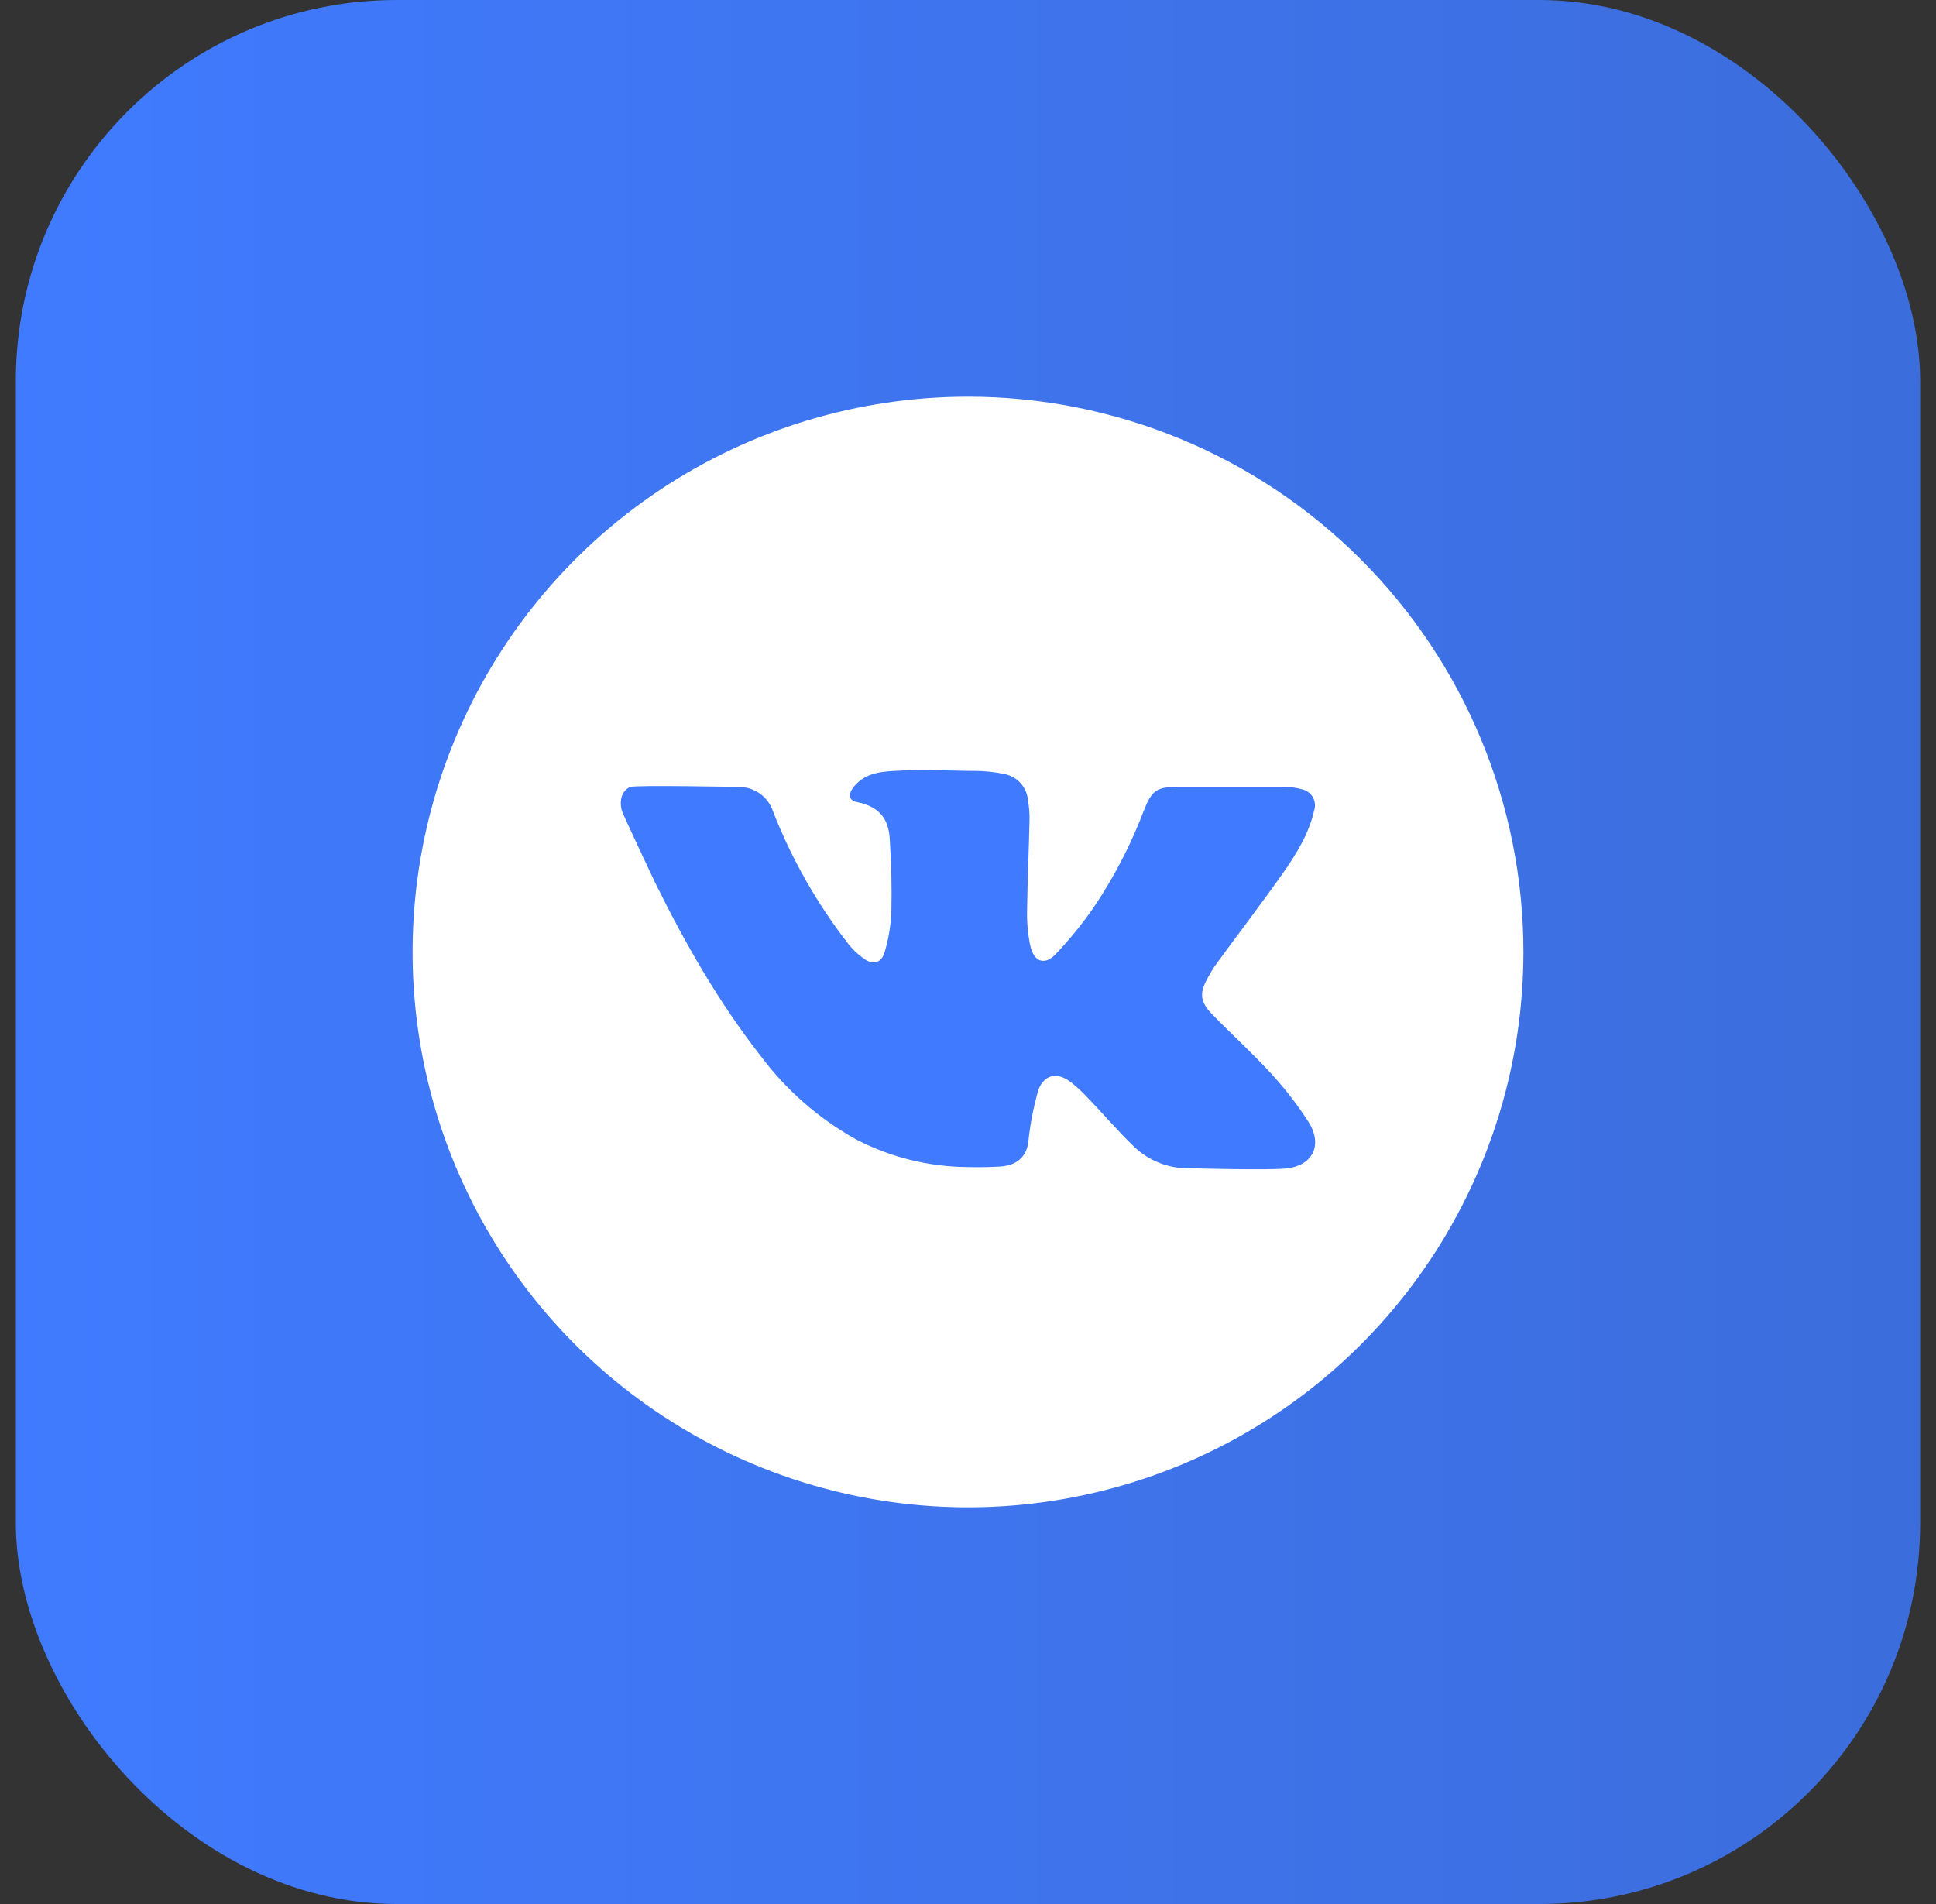 <?xml version="1.0" encoding="UTF-8"?> <svg xmlns="http://www.w3.org/2000/svg" width="61" height="60" viewBox="0 0 61 60" fill="none"><rect x="0" y="0" width="61" height="60" fill="#333333" stroke="none"/> <rect x="0.5" y="-0" width="60" height="60" rx="12" fill="url(#paint0_linear_579_1161)"></rect> <path d="M30.5 12.5C27.039 12.5 23.655 13.526 20.777 15.449C17.9 17.372 15.657 20.105 14.332 23.303C13.008 26.5 12.661 30.019 13.336 33.414C14.011 36.808 15.678 39.927 18.126 42.374C20.573 44.821 23.691 46.488 27.086 47.163C30.481 47.839 33.999 47.492 37.197 46.167C40.395 44.843 43.128 42.6 45.051 39.722C46.974 36.844 48 33.461 48 30C48 25.358 46.156 20.907 42.874 17.625C39.593 14.343 35.141 12.5 30.5 12.5Z" fill="white"></path> <path d="M37.455 36.815C37.584 36.815 40.074 36.886 40.583 36.815C41.395 36.699 41.663 36.055 41.24 35.371C40.892 34.828 40.498 34.316 40.062 33.842C39.468 33.189 38.809 32.597 38.193 31.962C37.807 31.564 37.787 31.296 38.054 30.815C38.124 30.681 38.202 30.552 38.286 30.427C38.992 29.462 39.72 28.51 40.41 27.534C40.836 26.923 41.238 26.289 41.405 25.545C41.428 25.478 41.437 25.407 41.431 25.336C41.426 25.265 41.405 25.197 41.372 25.134C41.339 25.072 41.293 25.017 41.237 24.973C41.181 24.929 41.117 24.897 41.049 24.879C40.855 24.823 40.654 24.796 40.452 24.799H37.059C36.463 24.799 36.288 24.922 36.065 25.481C35.656 26.57 35.122 27.608 34.474 28.574C34.109 29.104 33.703 29.604 33.259 30.071C32.917 30.433 32.573 30.308 32.464 29.807C32.387 29.441 32.353 29.068 32.362 28.695C32.372 27.754 32.418 26.812 32.438 25.871C32.444 25.65 32.428 25.429 32.388 25.211C32.371 25.014 32.29 24.828 32.159 24.681C32.027 24.534 31.852 24.433 31.658 24.393C31.331 24.325 30.998 24.291 30.664 24.292H30.497C29.729 24.278 28.962 24.248 28.194 24.292C27.679 24.318 27.22 24.387 26.884 24.815C26.723 25.022 26.744 25.229 26.995 25.274C27.81 25.432 28.005 25.915 28.037 26.468C28.085 27.331 28.103 27.898 28.085 28.761C28.064 29.196 27.989 29.627 27.862 30.043C27.755 30.346 27.508 30.407 27.247 30.228C27.065 30.105 26.901 29.955 26.76 29.785C25.759 28.505 24.95 27.086 24.358 25.573C24.284 25.347 24.14 25.15 23.947 25.011C23.754 24.872 23.522 24.798 23.284 24.799C23.23 24.799 20.033 24.734 19.862 24.799C19.593 24.909 19.506 25.221 19.593 25.545C19.617 25.642 20.588 27.707 20.637 27.804C21.584 29.723 22.644 31.584 23.97 33.279C24.777 34.357 25.802 35.253 26.979 35.908C28.066 36.472 29.272 36.77 30.497 36.777C30.833 36.787 31.173 36.779 31.513 36.761C32.062 36.727 32.372 36.421 32.406 35.932C32.465 35.391 32.57 34.857 32.72 34.335C32.913 33.849 33.319 33.78 33.728 34.094C33.904 34.229 34.069 34.378 34.22 34.539C34.733 35.066 35.202 35.623 35.727 36.13C36.191 36.577 36.812 36.823 37.455 36.815Z" fill="#407BFF"></path> <defs> <linearGradient id="paint0_linear_579_1161" x1="0.5" y1="29.886" x2="60.512" y2="29.886" gradientUnits="userSpaceOnUse"> <stop stop-color="#407BFF"></stop> <stop offset="1" stop-color="#3C6DDC"></stop> </linearGradient> </defs> </svg> 